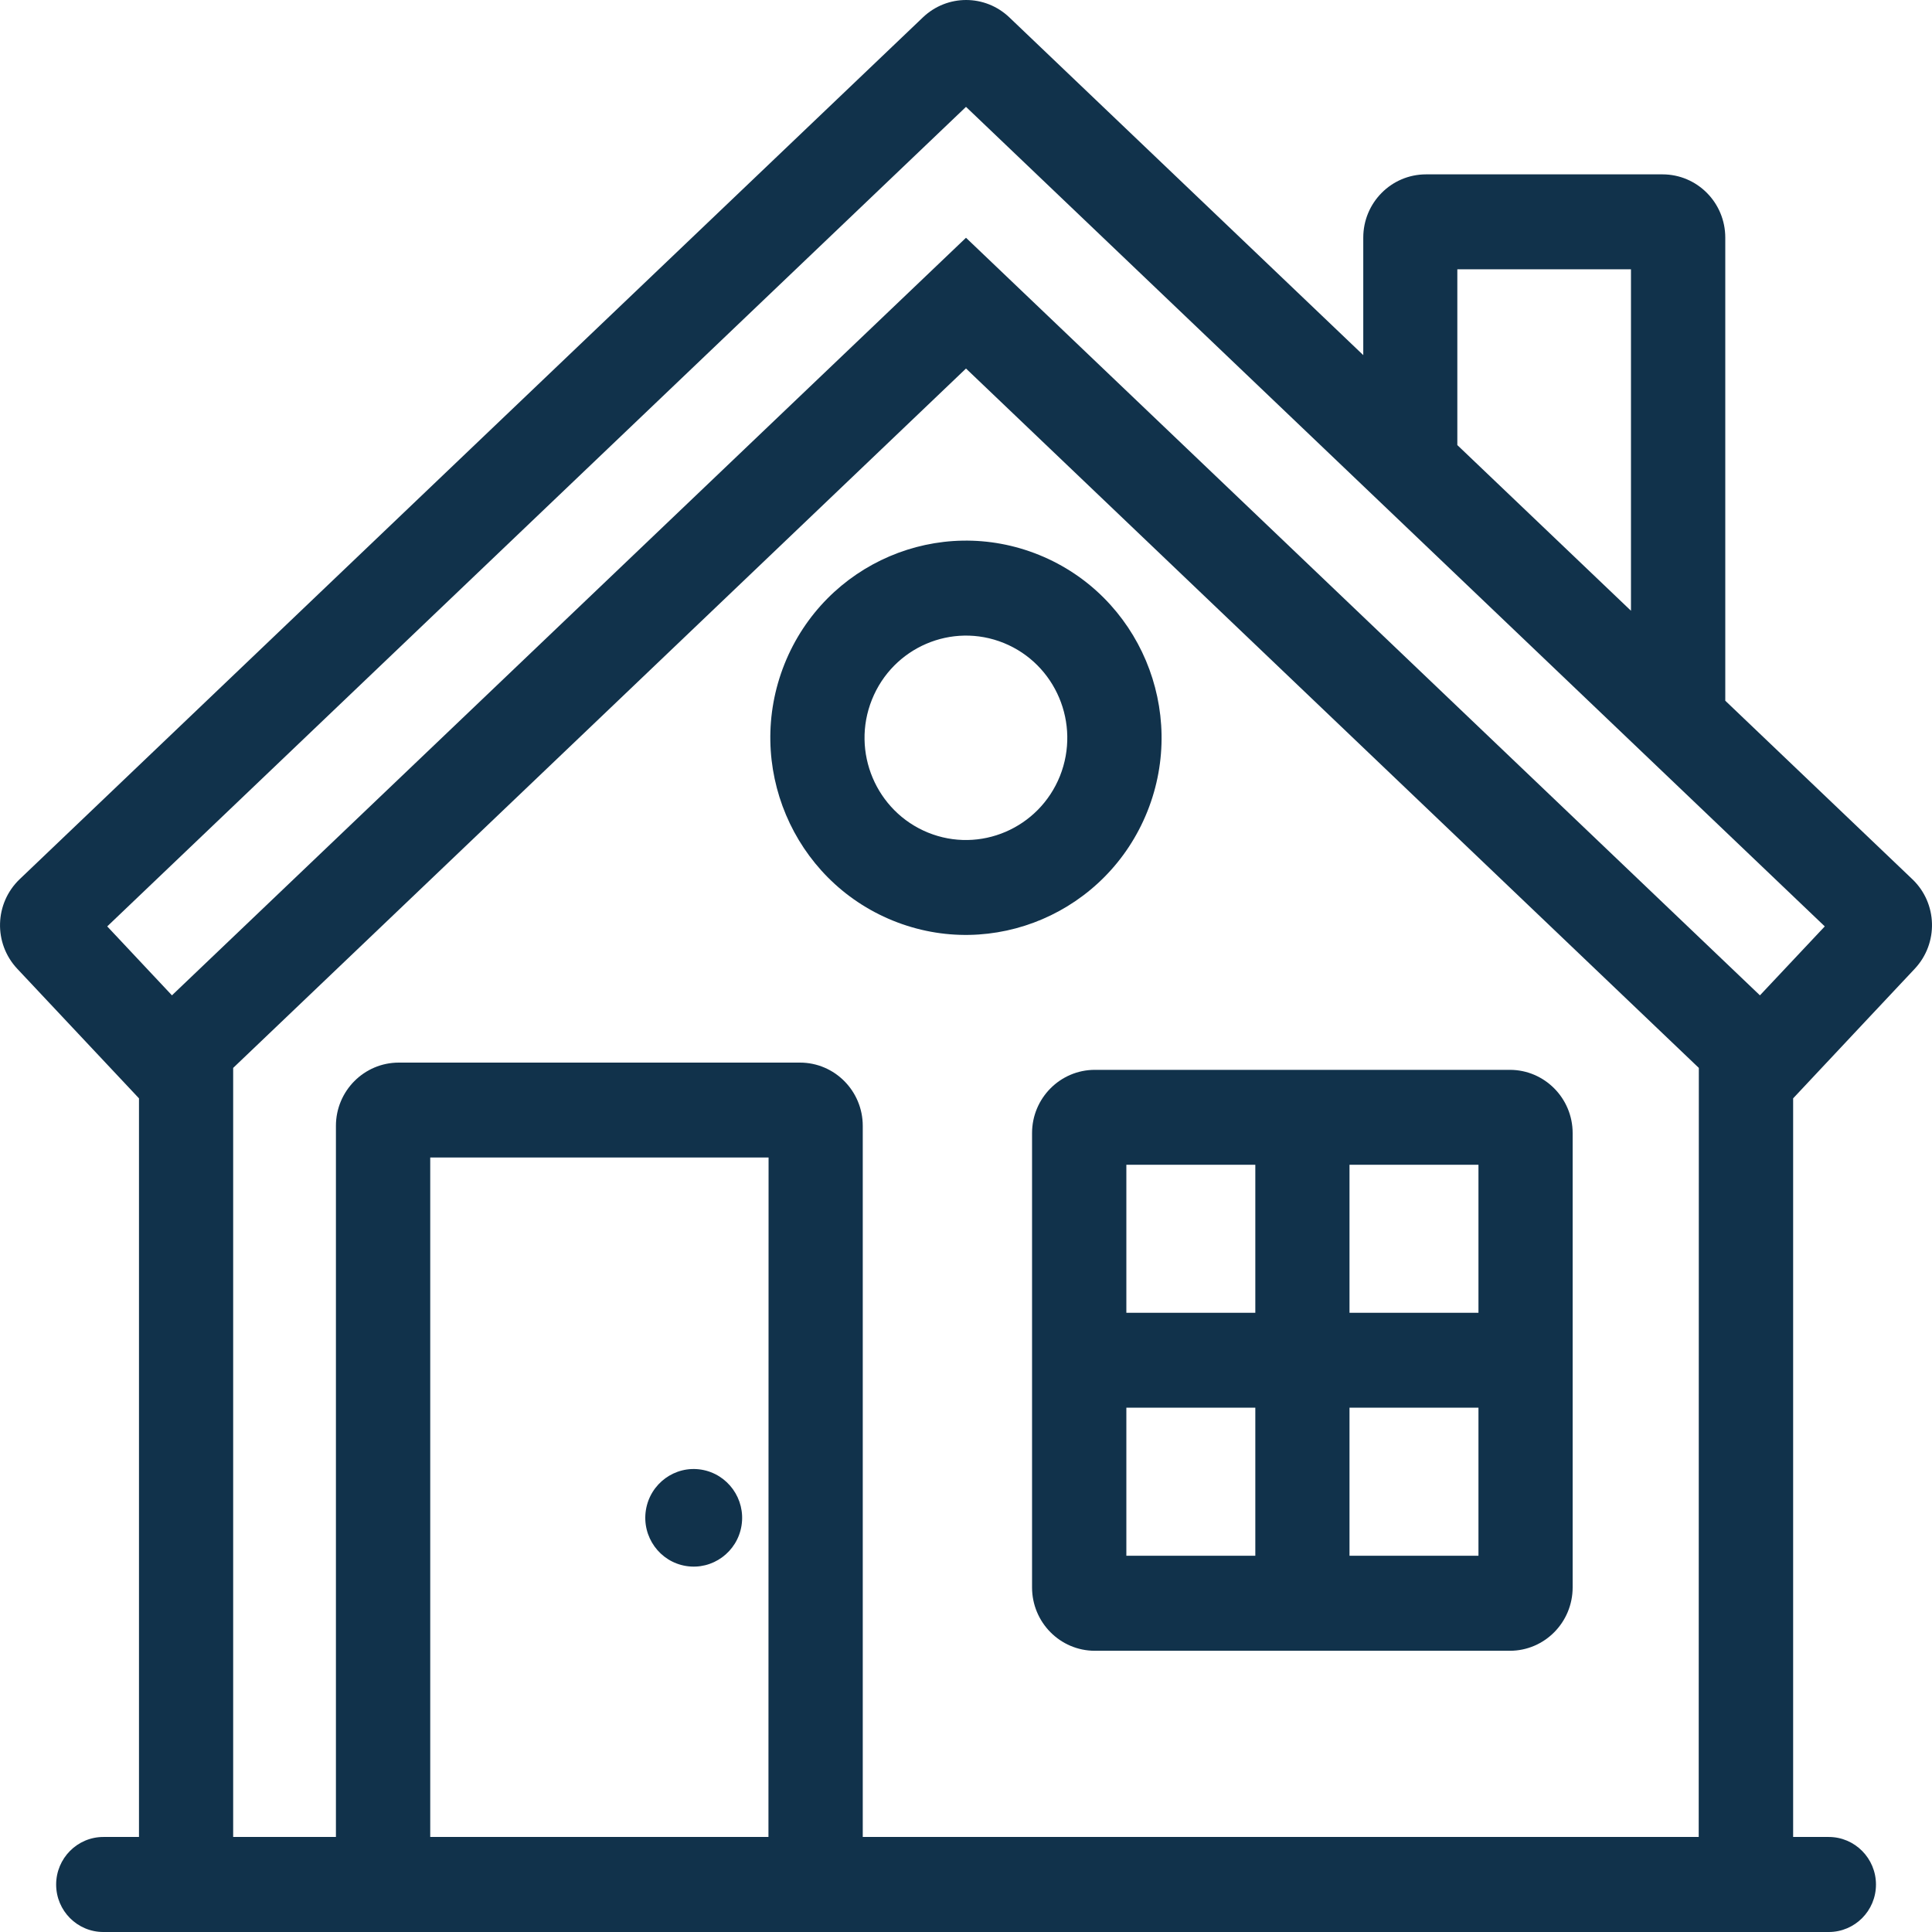 <svg width="16" height="16" viewBox="0 0 16 16" fill="none" xmlns="http://www.w3.org/2000/svg">
<g id="dom&#195;&#161;c&#195;&#173; v&#195;&#189;uka">
<path id="Vector" d="M15.857 8.023C16.055 7.812 16.046 7.481 15.838 7.282C15.321 6.789 14.805 6.296 14.288 5.803V1.968C14.288 1.678 14.055 1.444 13.768 1.444H11.81C11.523 1.444 11.29 1.678 11.29 1.968V2.941C10.313 2.009 9.336 1.076 8.359 0.144C8.158 -0.048 7.844 -0.048 7.643 0.144C5.149 2.523 2.655 4.902 0.163 7.281C-0.046 7.481 -0.055 7.812 0.143 8.023C0.479 8.38 0.815 8.738 1.151 9.096V15.213H0.856C0.64 15.213 0.465 15.39 0.465 15.607C0.465 15.824 0.64 16 0.856 16H15.145C15.361 16 15.536 15.824 15.536 15.607C15.536 15.39 15.361 15.213 15.145 15.213H14.85V9.096C15.185 8.738 15.522 8.38 15.857 8.023ZM12.069 2.23H13.507V5.058L12.069 3.686V2.23ZM6.364 15.213H3.563V9.586H6.365L6.364 15.213ZM14.068 15.213H7.145V9.324C7.145 9.035 6.912 8.8 6.625 8.8H3.303C3.015 8.8 2.782 9.035 2.782 9.324V15.213H1.931V8.844C3.954 6.913 5.978 4.983 8 3.052C10.023 4.983 12.046 6.913 14.069 8.844C14.069 10.966 14.068 13.09 14.068 15.213ZM14.575 8.243L8 1.969L1.424 8.243L0.888 7.672L8 0.885L15.112 7.672L14.575 8.243Z" fill="#11324B"/>
<path id="Vector_2" d="M6.497 5.499C6.163 6.335 6.565 7.287 7.394 7.624C8.223 7.961 9.167 7.556 9.502 6.72C9.836 5.885 9.435 4.933 8.606 4.596C7.776 4.259 6.832 4.663 6.497 5.499ZM8.313 5.325C8.743 5.5 8.951 5.993 8.778 6.427C8.604 6.86 8.115 7.07 7.685 6.895C7.256 6.72 7.047 6.227 7.221 5.794C7.395 5.36 7.884 5.151 8.313 5.325Z" fill="#11324B"/>
<path id="Vector_3" d="M5.682 12.969C5.9 13.004 6.106 12.854 6.141 12.634C6.176 12.414 6.027 12.207 5.809 12.171C5.59 12.135 5.384 12.286 5.349 12.506C5.314 12.726 5.463 12.934 5.682 12.969Z" fill="#11324B"/>
<path id="Vector_4" d="M8.547 9.384V13.146C8.547 13.436 8.78 13.671 9.067 13.671H12.504C12.791 13.671 13.024 13.436 13.024 13.146V9.384C13.024 9.095 12.791 8.86 12.504 8.86H9.067C8.78 8.86 8.547 9.095 8.547 9.384ZM11.176 9.646H12.244V10.872H11.176V9.646ZM11.176 11.658H12.244V12.884H11.176V11.658ZM9.328 9.646H10.396V10.872H9.328V9.646ZM9.328 11.658H10.396V12.884H9.328V11.658Z" fill="#11324B"/>
</g>
</svg>

